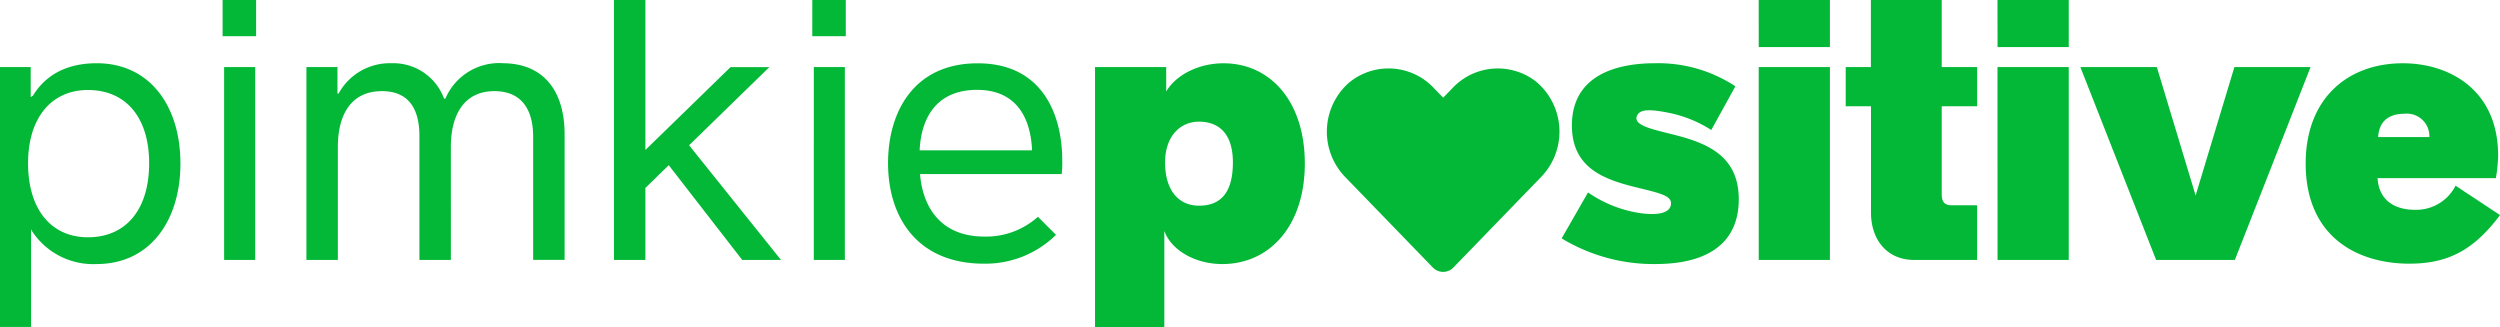 <svg id="Group_20" data-name="Group 20" xmlns="http://www.w3.org/2000/svg" xmlns:xlink="http://www.w3.org/1999/xlink" width="296.5" height="38.779" viewBox="0 0 296.5 38.779">
  <defs>
    <clipPath id="clip-path">
      <rect id="Rectangle_339" data-name="Rectangle 339" width="296.5" height="38.779" fill="#02b836"/>
    </clipPath>
  </defs>
  <g id="Group_19" data-name="Group 19" transform="translate(0 0)" clip-path="url(#clip-path)">
    <path id="Path_146" data-name="Path 146" d="M0,38.777H3.685V27.161l.067.179a8.673,8.673,0,0,0,7.707,3.976c6.344,0,9.94-5.16,9.94-11.928S17.8,7.5,11.481,7.5c-3.529,0-6.053,1.362-7.572,3.841l-.268.179V7.951H0ZM3.328,19.363c0-5.383,2.77-8.689,7.1-8.689,4.489,0,7.26,3.239,7.26,8.689,0,5.517-2.77,8.779-7.26,8.779-4.333,0-7.1-3.28-7.1-8.779M26.581,30.825h3.686V7.952H26.581ZM26.4,4.292h3.973V0H26.4Zm9.94,26.533h3.73V17.4c0-3.6,1.429-6.59,5.227-6.59,3.261,0,4.445,2.211,4.445,5.319v14.7h3.73V17.4c0-3.641,1.477-6.59,5.16-6.59,3.35,0,4.6,2.346,4.6,5.383V30.821h3.73v-14.9c0-5.115-2.479-8.377-7.26-8.422a6.933,6.933,0,0,0-6.88,4.2h-.157a6.409,6.409,0,0,0-6.254-4.2,6.911,6.911,0,0,0-6.254,3.6h-.134V7.951H36.342Zm36.476,0h3.728V22.292l2.77-2.7,8.713,11.236h4.6l-10.9-13.6,9.517-9.268h-4.6l-10.1,9.828V0h-3.73Zm23.7,0H100.2V7.952H96.518Zm-.18-26.533h3.976V0H96.338Zm20.349,26.98a11.944,11.944,0,0,0,8.555-3.417L123.1,25.712a9.21,9.21,0,0,1-6.344,2.346c-5.182,0-7.326-3.485-7.639-7.416h16.8a11.492,11.492,0,0,0,.067-1.586c0-5.562-2.413-11.548-10.029-11.548-7.572,0-10.632,5.762-10.632,11.838,0,6.453,3.482,11.926,11.367,11.926M109.07,17.827c.157-3.62,1.831-7.17,6.813-7.17,4.288,0,6.321,2.815,6.522,7.17Zm20.8,20.952h8.219V27.385c.8,2.256,3.62,3.932,6.88,3.932,5.629,0,9.783-4.557,9.783-11.928,0-7.326-4.063-11.883-9.65-11.883-2.926,0-5.629,1.362-6.791,3.35v-2.9h-8.441Zm8.309-19.522c0-2.993,1.7-4.825,4.021-4.825,2.368,0,4.021,1.429,4.021,4.825,0,3.841-1.653,5.137-4.021,5.137-2.323,0-4.021-1.7-4.021-5.139ZM196.3,31.316c7.059,0,9.918-3.127,9.918-7.683,0-4.825-3.306-6.433-6.791-7.416-2.9-.8-5.852-1.206-5.272-2.5.312-.715,1.34-.8,3.44-.4a14.739,14.739,0,0,1,5.361,2.1l2.859-5.182A16.628,16.628,0,0,0,196.3,7.5c-5.405,0-9.873,1.921-9.873,7.371,0,5.227,4.063,6.477,7.9,7.416,2.77.67,4.021.983,3.841,2.01s-1.652,1.251-3.617.983a14.612,14.612,0,0,1-6.21-2.457l-3.128,5.45A21.034,21.034,0,0,0,196.3,31.316m12.285-.491h8.443V7.952h-8.445Zm0-25.241h8.443V0h-8.445Zm18.4,25.241h7.5V24.347h-3.036c-.759,0-1.161-.358-1.161-1.3V12.6h4.2V7.952h-4.2V0h-8.4V7.952H218.9V12.6H221.9V25.2c0,3.348,2.008,5.626,5.09,5.626m9.918,0h8.446V7.952H236.9Zm0-25.241h8.446V0H236.9Zm18.808,25.241h9.337l8.979-22.873H265l-4.6,15.234L255.8,7.952h-9.069Zm30.067.443c4.6,0,7.639-1.653,10.721-5.762l-5.274-3.484a5.234,5.234,0,0,1-4.825,2.859c-2.546,0-4.288-1.251-4.423-3.753h14.027a17.819,17.819,0,0,0,.268-2.68c0-7.818-5.807-10.945-11.3-10.945-6.567,0-11.524,4.2-11.524,11.883,0,8.714,6.12,11.886,12.33,11.886ZM282.047,16.26c.089-1.5.871-2.77,3.149-2.77a2.668,2.668,0,0,1,2.927,2.77Zm-99.769-6.5a7.369,7.369,0,0,0-10.054.733l-1.062,1.093L170.1,10.492a7.368,7.368,0,0,0-10.054-.733,7.737,7.737,0,0,0-.8,10.913c.086.1.173.2.263.289l10.427,10.765a1.689,1.689,0,0,0,2.388.05l.05-.05,10.429-10.765a7.732,7.732,0,0,0-.232-10.932q-.144-.139-.3-.27" transform="translate(0 0)" fill="#02b836"/>
  </g>
</svg>
